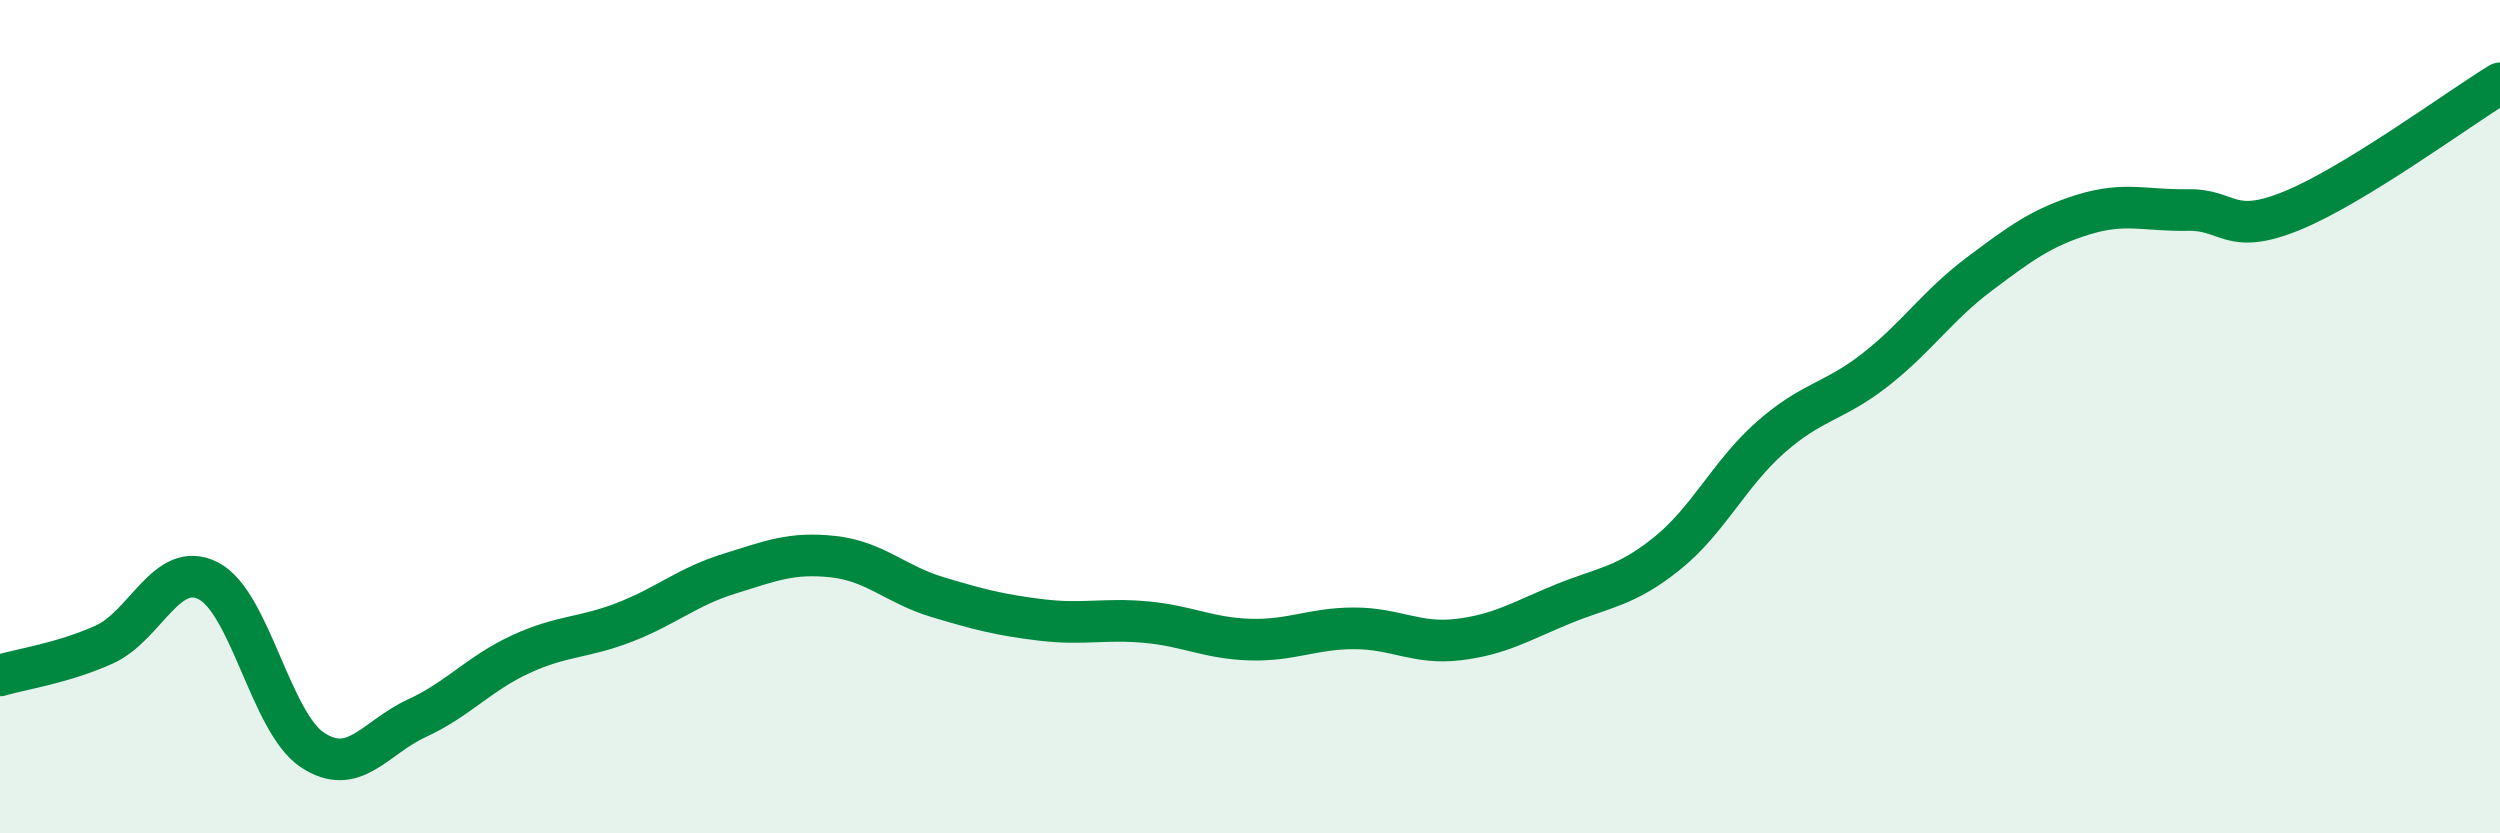 
    <svg width="60" height="20" viewBox="0 0 60 20" xmlns="http://www.w3.org/2000/svg">
      <path
        d="M 0,16.21 C 0.5,16.06 1.5,15.92 2.5,15.47 C 3.5,15.02 4,13.43 5,13.94 C 6,14.45 6.5,17.34 7.5,18 C 8.5,18.66 9,17.7 10,17.24 C 11,16.78 11.5,16.16 12.5,15.7 C 13.5,15.24 14,15.32 15,14.93 C 16,14.54 16.5,14.08 17.5,13.77 C 18.5,13.46 19,13.25 20,13.36 C 21,13.47 21.5,14.03 22.5,14.33 C 23.5,14.63 24,14.76 25,14.88 C 26,15 26.5,14.84 27.5,14.93 C 28.5,15.02 29,15.32 30,15.35 C 31,15.38 31.5,15.08 32.5,15.08 C 33.5,15.08 34,15.47 35,15.35 C 36,15.23 36.5,14.91 37.5,14.5 C 38.5,14.09 39,14.09 40,13.29 C 41,12.49 41.5,11.37 42.5,10.49 C 43.5,9.61 44,9.66 45,8.88 C 46,8.1 46.5,7.33 47.5,6.58 C 48.5,5.83 49,5.46 50,5.15 C 51,4.84 51.5,5.06 52.5,5.04 C 53.5,5.02 53.5,5.67 55,5.06 C 56.5,4.45 59,2.61 60,2L60 20L0 20Z"
        fill="#008740"
        opacity="0.1"
        stroke-linecap="round"
        stroke-linejoin="round"
      />
      <path
        d="M 0,16.21 C 0.5,16.06 1.5,15.92 2.5,15.47 C 3.5,15.02 4,13.43 5,13.94 C 6,14.45 6.5,17.34 7.5,18 C 8.5,18.66 9,17.7 10,17.24 C 11,16.78 11.5,16.16 12.5,15.7 C 13.5,15.24 14,15.32 15,14.93 C 16,14.54 16.5,14.08 17.5,13.77 C 18.5,13.46 19,13.25 20,13.36 C 21,13.47 21.5,14.03 22.5,14.33 C 23.5,14.63 24,14.76 25,14.88 C 26,15 26.5,14.84 27.5,14.93 C 28.5,15.02 29,15.32 30,15.35 C 31,15.38 31.5,15.08 32.5,15.08 C 33.5,15.08 34,15.47 35,15.35 C 36,15.23 36.5,14.91 37.5,14.5 C 38.5,14.09 39,14.09 40,13.29 C 41,12.49 41.5,11.37 42.5,10.49 C 43.5,9.61 44,9.66 45,8.88 C 46,8.1 46.5,7.33 47.5,6.58 C 48.5,5.83 49,5.46 50,5.15 C 51,4.84 51.5,5.06 52.5,5.04 C 53.5,5.02 53.5,5.67 55,5.06 C 56.5,4.45 59,2.61 60,2"
        stroke="#008740"
        stroke-width="1"
        fill="none"
        stroke-linecap="round"
        stroke-linejoin="round"
      />
    </svg>
  